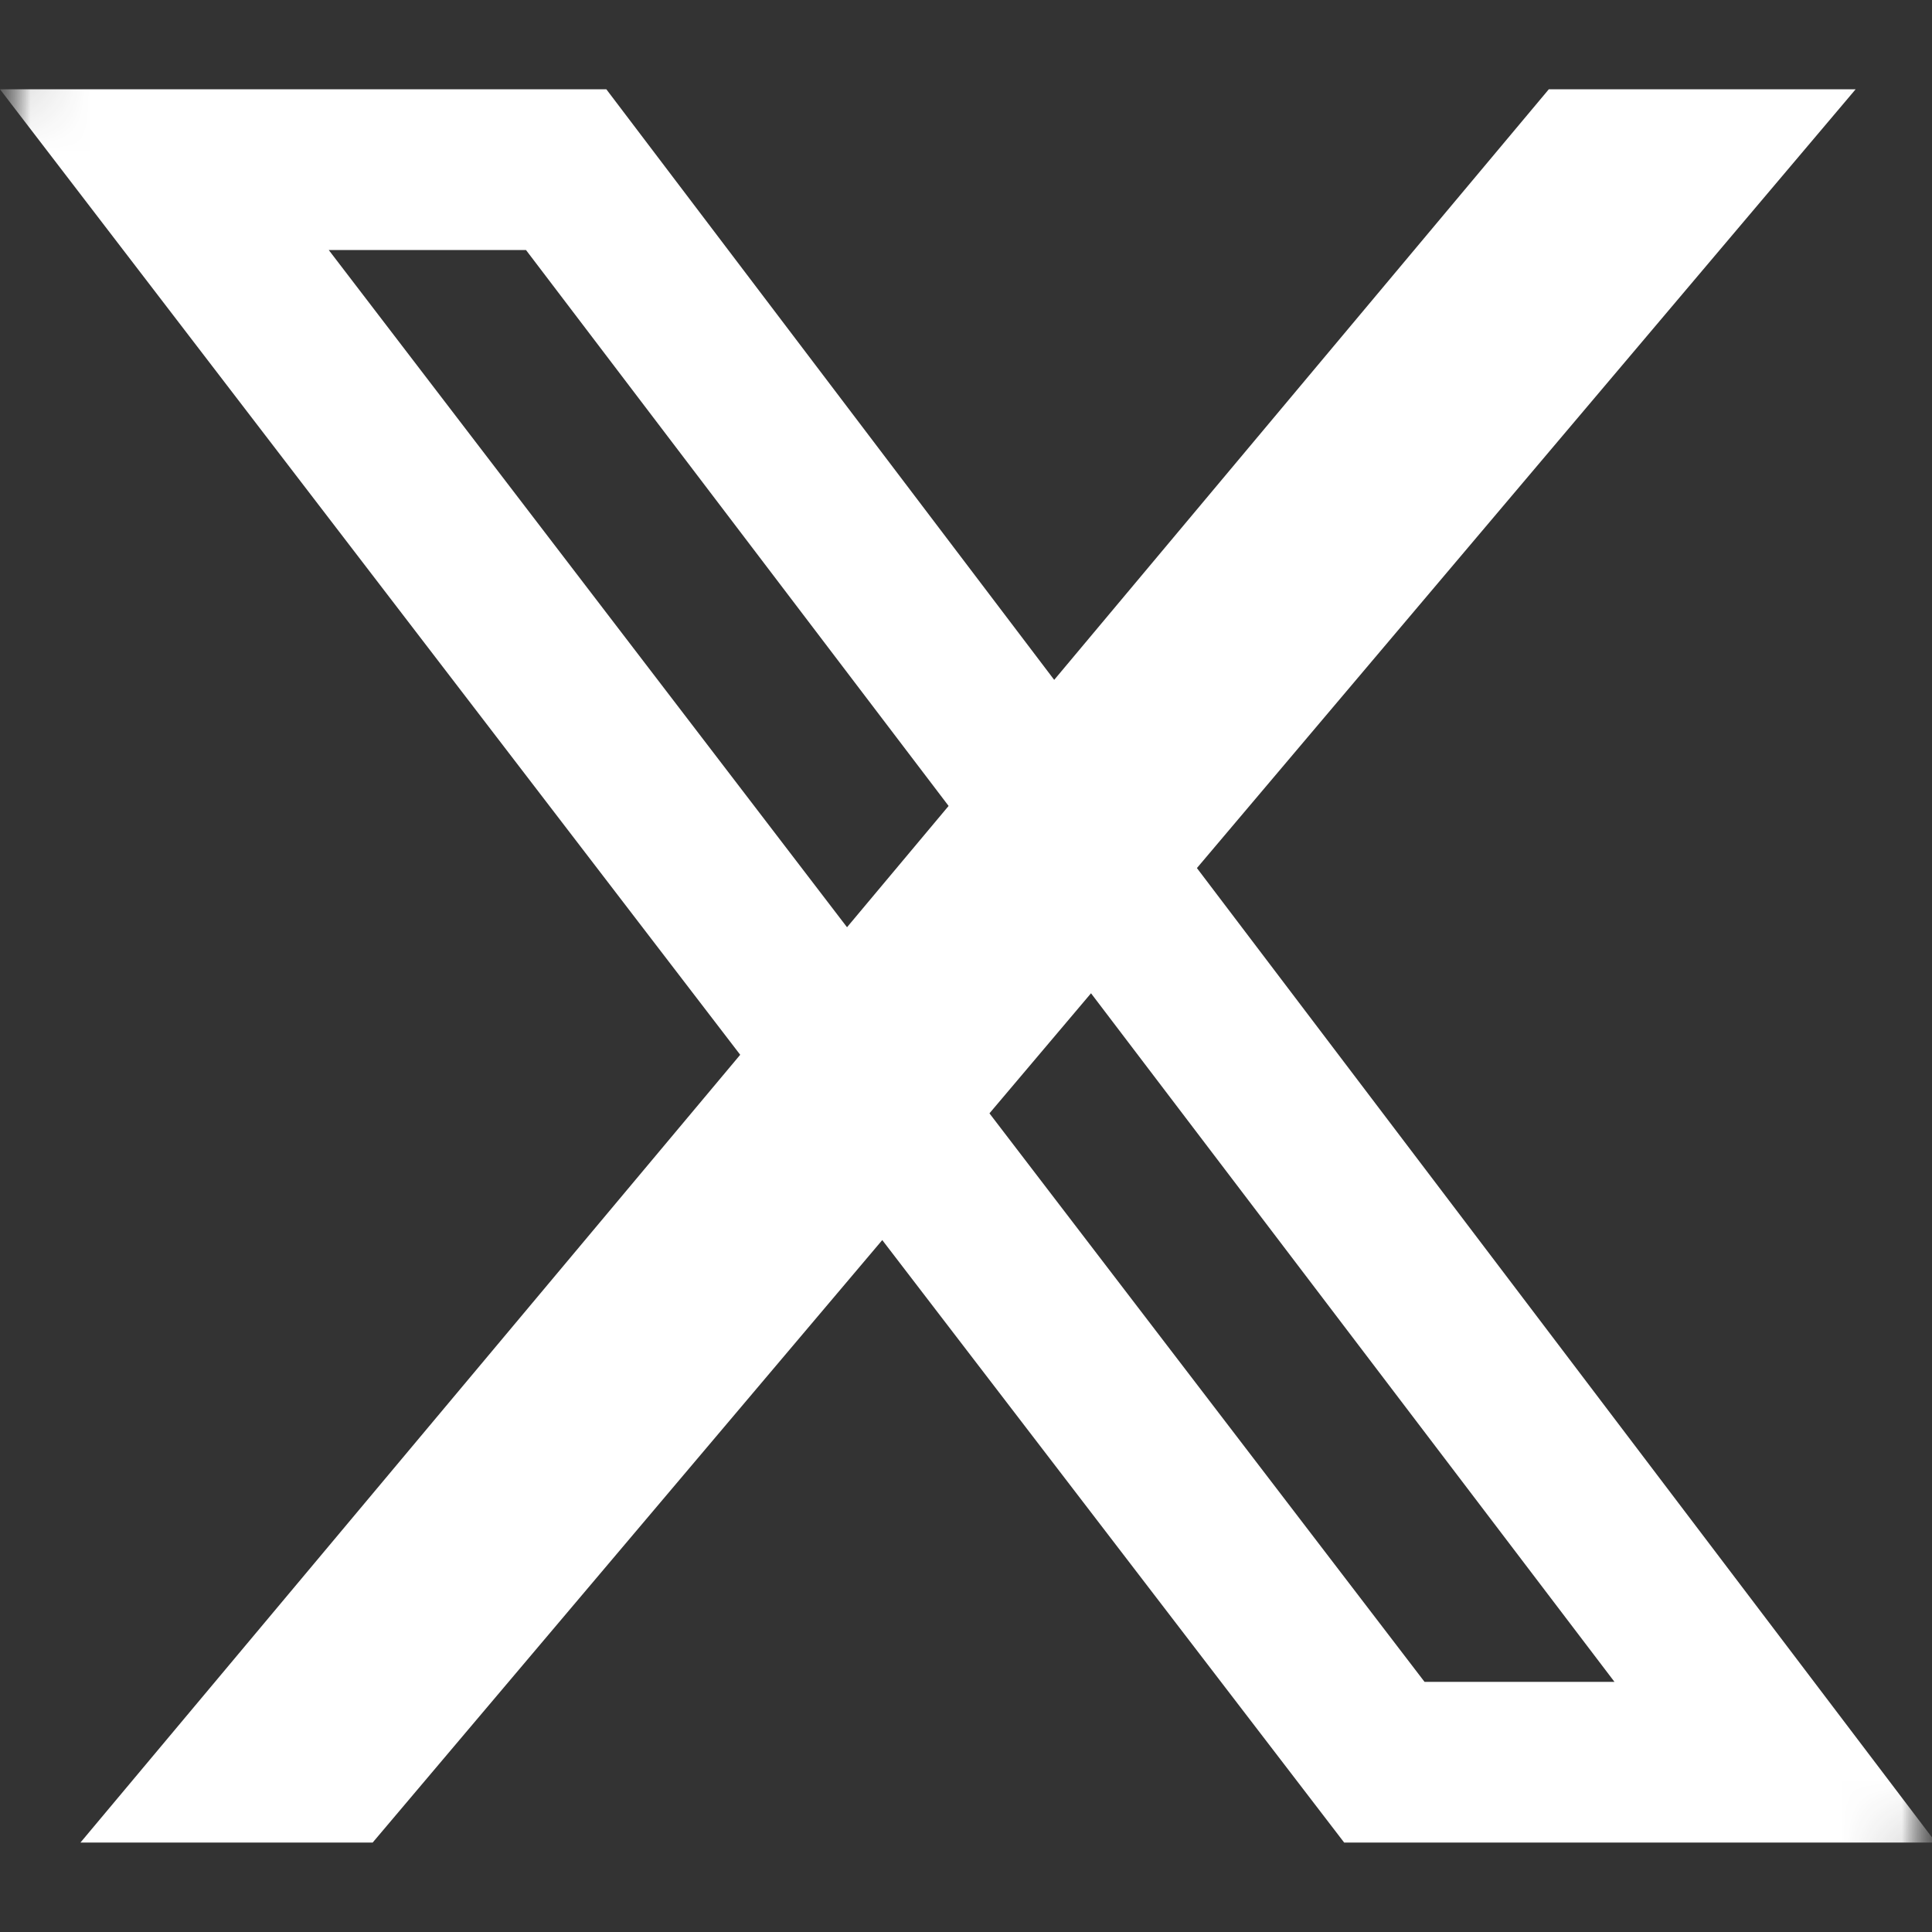 <svg width="32" height="32" viewBox="0 0 32 32" fill="none" xmlns="http://www.w3.org/2000/svg">
<rect x="0" y="0" width="32" height="32" fill="#333333" stroke="none"/>
<g clip-path="url(#clip0_9698_1833)">
<mask id="mask0_9698_1833" style="mask-type:luminance" maskUnits="userSpaceOnUse" x="0" y="0" width="32" height="32">
<path d="M32 0H0V32H32V0Z" fill="white"/>
</mask>
<g mask="url(#mask0_9698_1833)">
<mask id="mask1_9698_1833" style="mask-type:luminance" maskUnits="userSpaceOnUse" x="0" y="0" width="32" height="32">
<path d="M30 0H2C0.895 0 0 0.895 0 2V30C0 31.105 0.895 32 2 32H30C31.105 32 32 31.105 32 30V2C32 0.895 31.105 0 30 0Z" fill="white"/>
</mask>
<g mask="url(#mask1_9698_1833)">
<path d="M30.735 1.479L6.172 30.519H1.332L25.653 1.479H30.735Z" fill="white"/>
<path d="M32.065 30.519H22.264L0 1.479H10.043L32.065 30.519ZM23.595 27.857H26.741L8.712 4.141H5.445L23.595 27.857Z" fill="white"/>
</g>
</g>
</g>
<defs>
<clipPath id="clip0_9698_1833">
<rect width="32" height="32" fill="white"/>
</clipPath>
</defs>
</svg>
